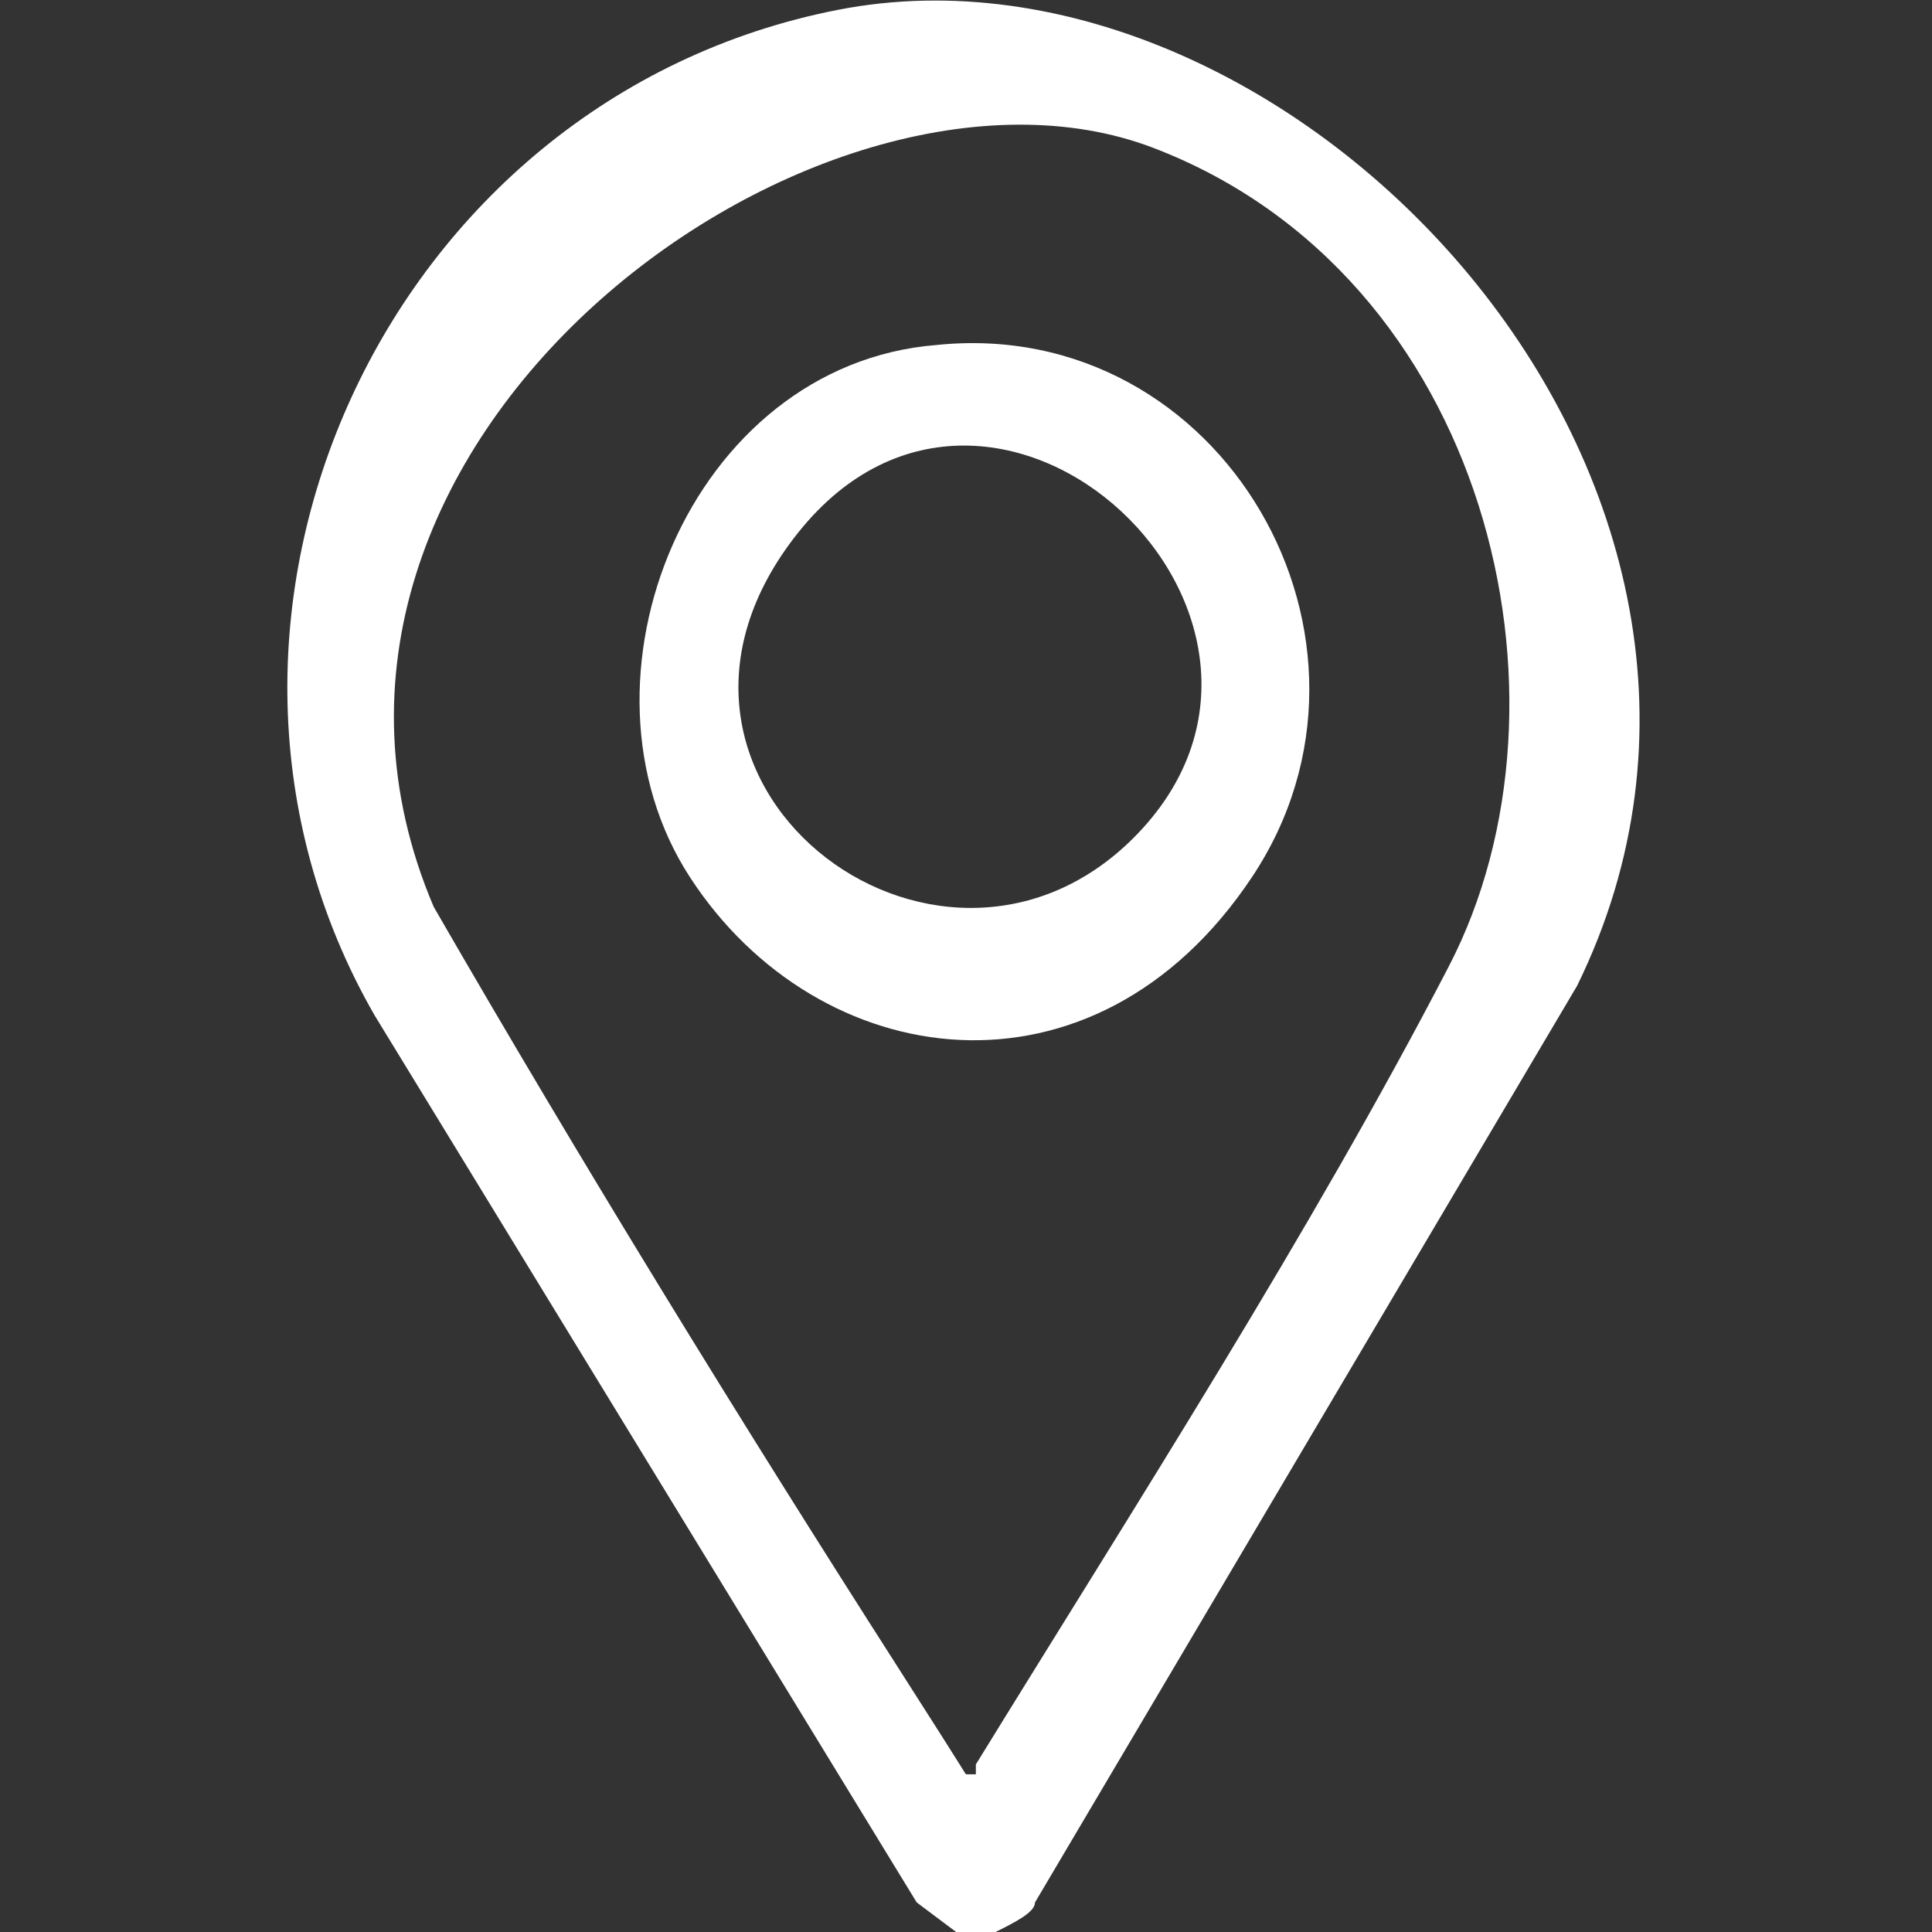 <?xml version="1.0" encoding="UTF-8"?>
<svg id="_レイヤー_1" data-name="レイヤー_1" xmlns="http://www.w3.org/2000/svg" version="1.1" viewBox="0 0 19.6 19.6">
  <rect x="0" y="0" width="19.6" height="19.6" fill="#333333" stroke="none"/>
  <!-- Generator: Adobe Illustrator 30.0.0, SVG Export Plug-In . SVG Version: 2.1.1 Build 123)  -->
  <defs>
    <style>
      .st0 {
        fill: #fff;
      }
    </style>
  </defs>
  <path class="st0" d="M10,19.6h-.3l-.4-.3L3.8,10.3C1.5,6.3,3.9,1,8.5.1s10,4.8,7.5,9.9l-5.5,9.3c0,.1-.2.2-.4.3ZM9.9,18s0,0,0-.1c1.6-2.6,3.4-5.4,4.8-8.1s.4-7-3-8.3-9.3,3-7.3,7.7c1.5,2.6,3.1,5.2,4.7,7.7s.4.7.7,1.1Z"/>
  <path class="st0" d="M9.5,3.5c2.9-.3,4.8,3,3.2,5.4s-4.4,2-5.7,0,0-5.2,2.5-5.4ZM11.5,8.5c2.2-2.2-1.4-5.6-3.4-3.1s1.4,5.1,3.4,3.1Z"/>
</svg>